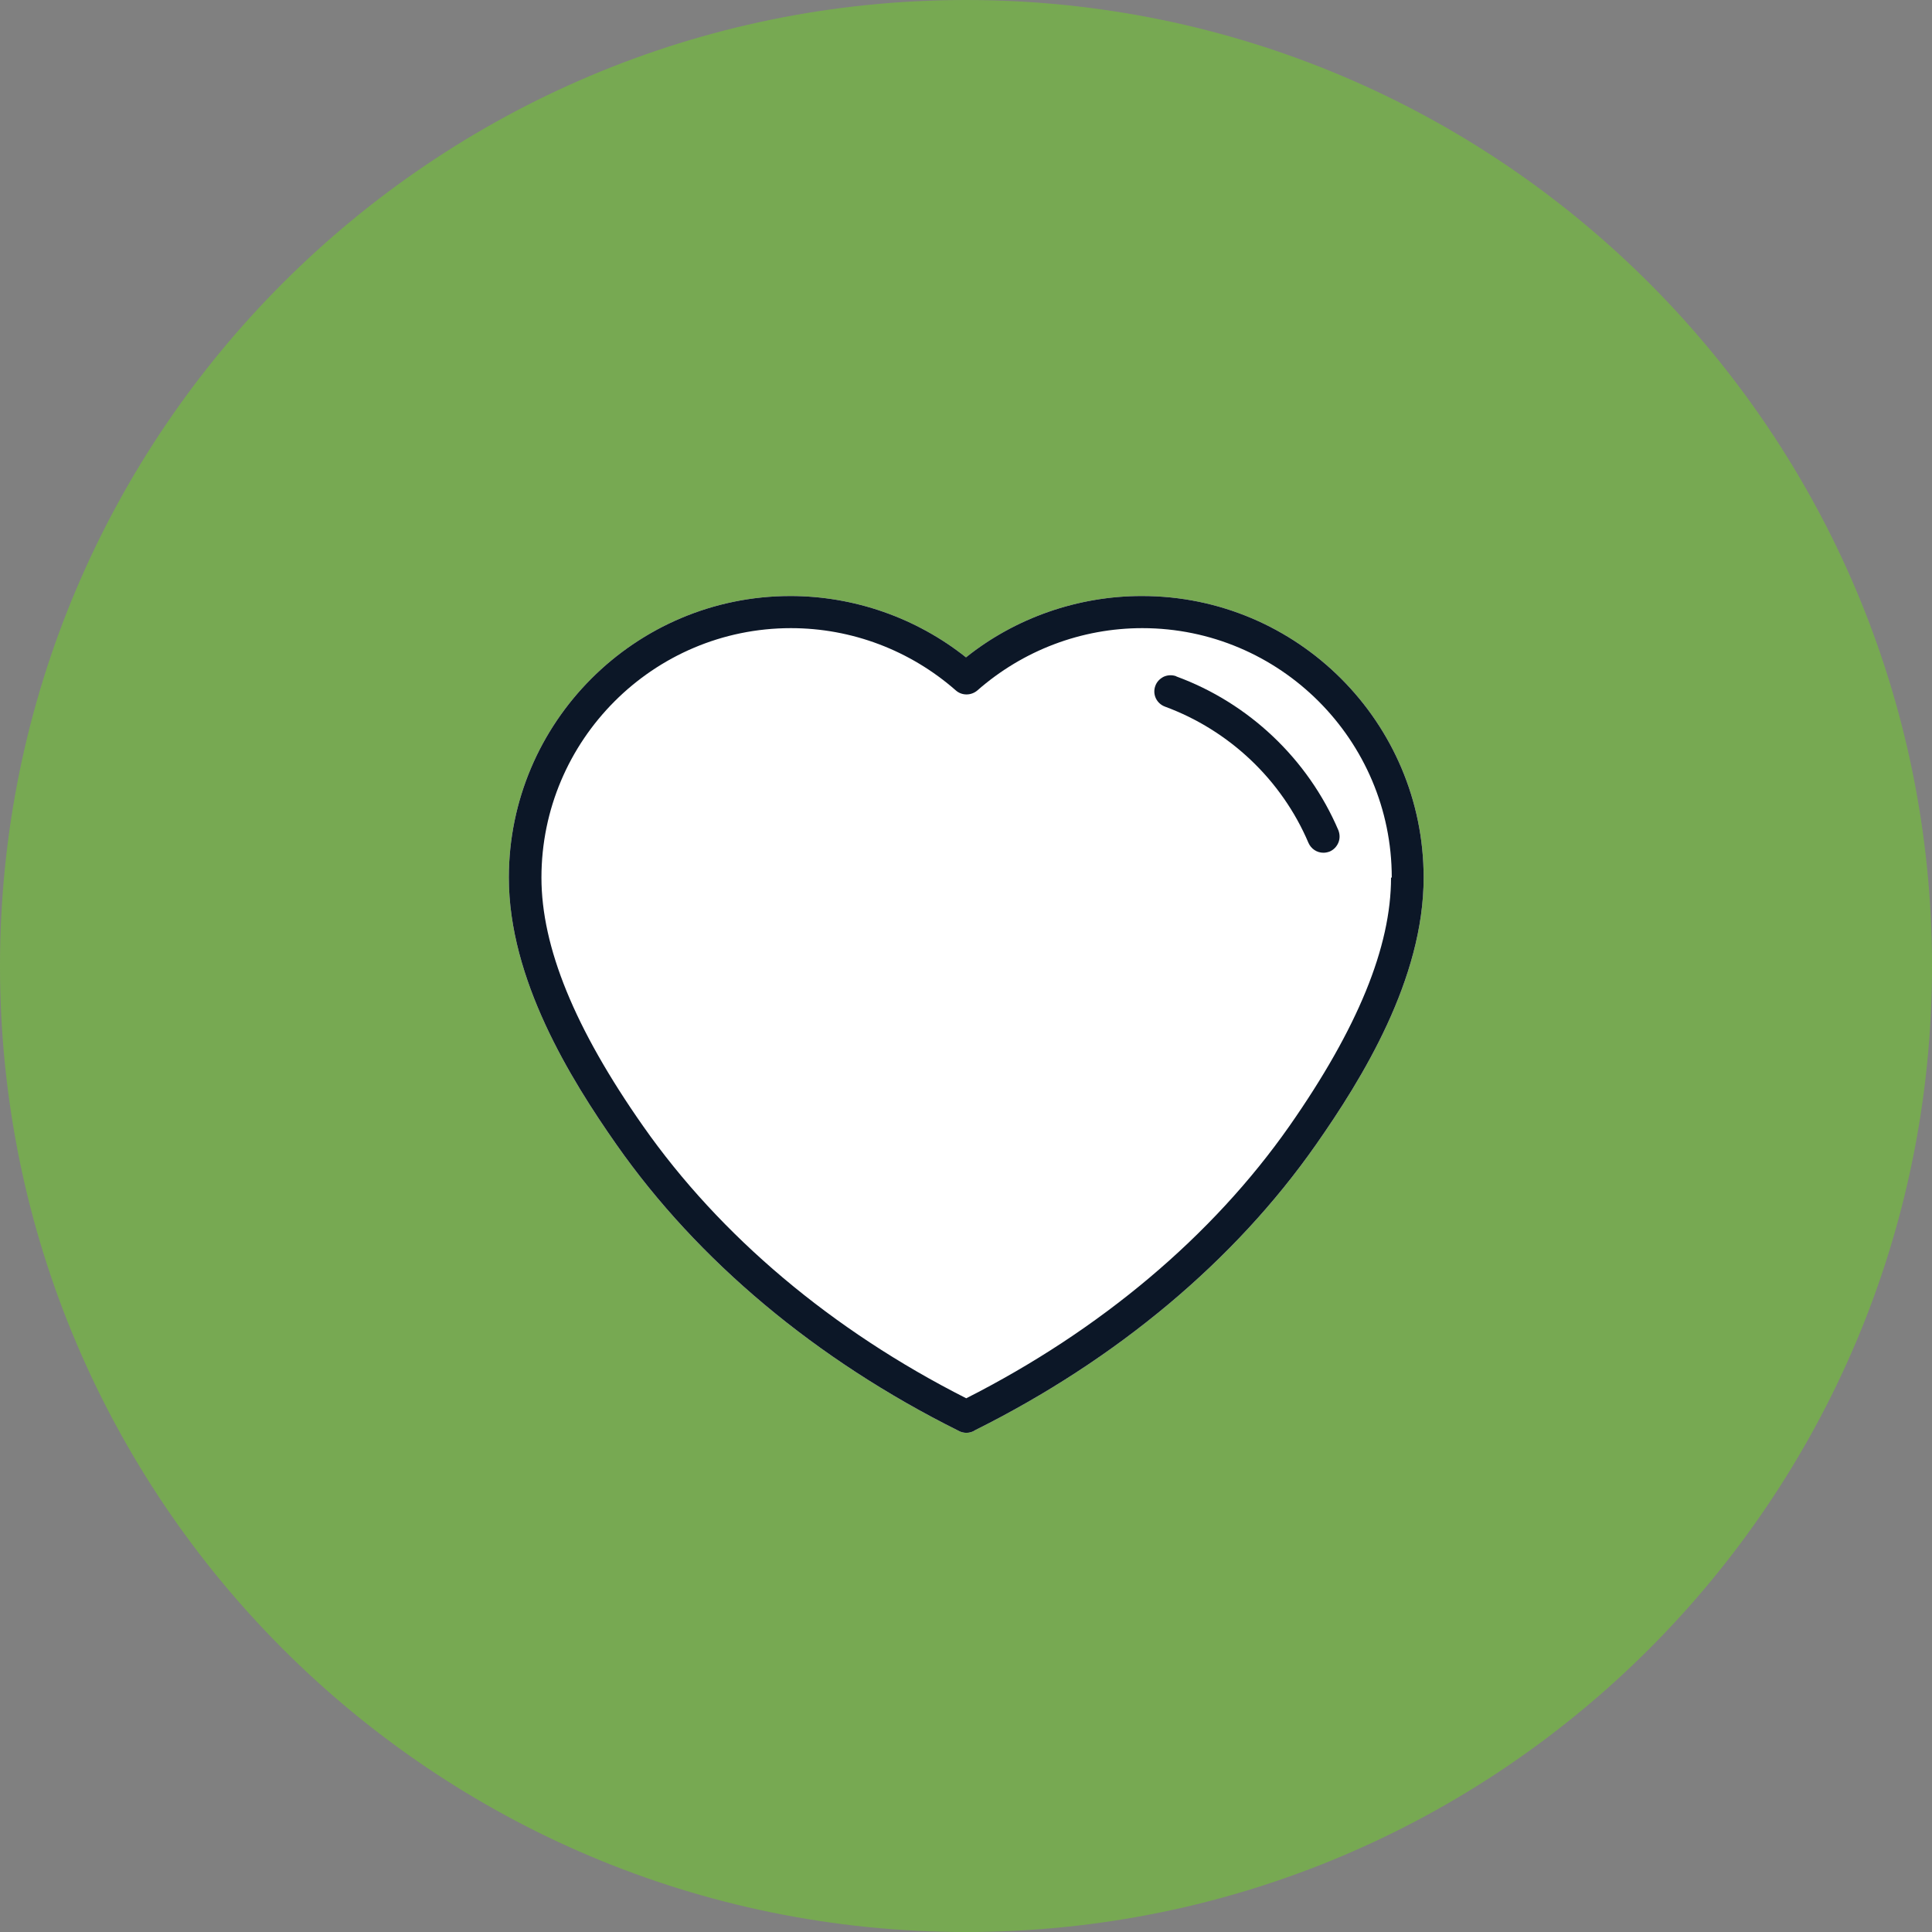 <svg width="80" height="80" viewBox="0 0 80 80" fill="none" xmlns="http://www.w3.org/2000/svg">
<rect x="0" y="0" width="80" height="80" fill="#808080" stroke="none"/>
<g clip-path="url(#clip0_5281_1995)">
<path d="M40 80C62.091 80 80 62.091 80 40C80 17.909 62.091 0 40 0C17.909 0 0 17.909 0 40C0 62.091 17.909 80 40 80Z" fill="#77A952"/>
<path d="M47.27 24.68C44.64 24.68 42.05 25.58 40 27.22C37.94 25.58 35.36 24.68 32.73 24.68C26.3 24.68 21.07 29.91 21.07 36.34C21.07 40.55 23.61 44.66 25.53 47.4C28.9 52.21 33.8 56.31 39.68 59.24C39.78 59.3 39.9 59.33 40.02 59.33C40.15 59.33 40.28 59.29 40.38 59.22C46.25 56.29 51.13 52.2 54.49 47.4C56.4 44.67 58.95 40.55 58.95 36.34C58.95 29.91 53.72 24.68 47.29 24.68H47.27Z" fill="white"/>
<path d="M48.7 28C48.53 27.94 48.35 27.95 48.19 28.02C48.03 28.1 47.9 28.23 47.84 28.4C47.71 28.75 47.89 29.13 48.24 29.26C50.9 30.24 53.07 32.29 54.18 34.9C54.29 35.15 54.53 35.31 54.8 35.31C54.89 35.31 54.98 35.29 55.06 35.26C55.22 35.19 55.35 35.06 55.42 34.89C55.49 34.72 55.48 34.54 55.42 34.38C54.16 31.43 51.71 29.11 48.71 28.01L48.7 28Z" fill="#0C1727"/>
<path d="M47.27 24.68C44.64 24.68 42.05 25.58 40 27.22C37.94 25.58 35.36 24.68 32.73 24.68C26.3 24.68 21.07 29.91 21.07 36.34C21.07 40.55 23.61 44.66 25.53 47.4C28.9 52.21 33.8 56.31 39.68 59.24C39.78 59.3 39.9 59.33 40.02 59.33C40.15 59.33 40.28 59.29 40.38 59.22C46.25 56.29 51.13 52.2 54.49 47.4C56.4 44.67 58.95 40.55 58.95 36.34C58.95 29.91 53.72 24.68 47.29 24.68H47.27ZM57.6 36.34C57.6 39.21 56.22 42.58 53.39 46.63C50.2 51.18 45.57 55.08 40.01 57.9C34.44 55.08 29.82 51.18 26.63 46.63C23.79 42.58 22.42 39.21 22.42 36.34C22.42 30.65 27.05 26.01 32.75 26.01C35.27 26.01 37.69 26.93 39.58 28.59C39.83 28.81 40.21 28.81 40.47 28.59C42.36 26.93 44.78 26.01 47.3 26.01C52.99 26.01 57.63 30.64 57.63 36.34H57.6Z" fill="#0C1727"/>
</g>
<defs>
<clipPath id="clip0_5281_1995">
<rect width="80" height="80" fill="white"/>
</clipPath>
</defs>
</svg>
